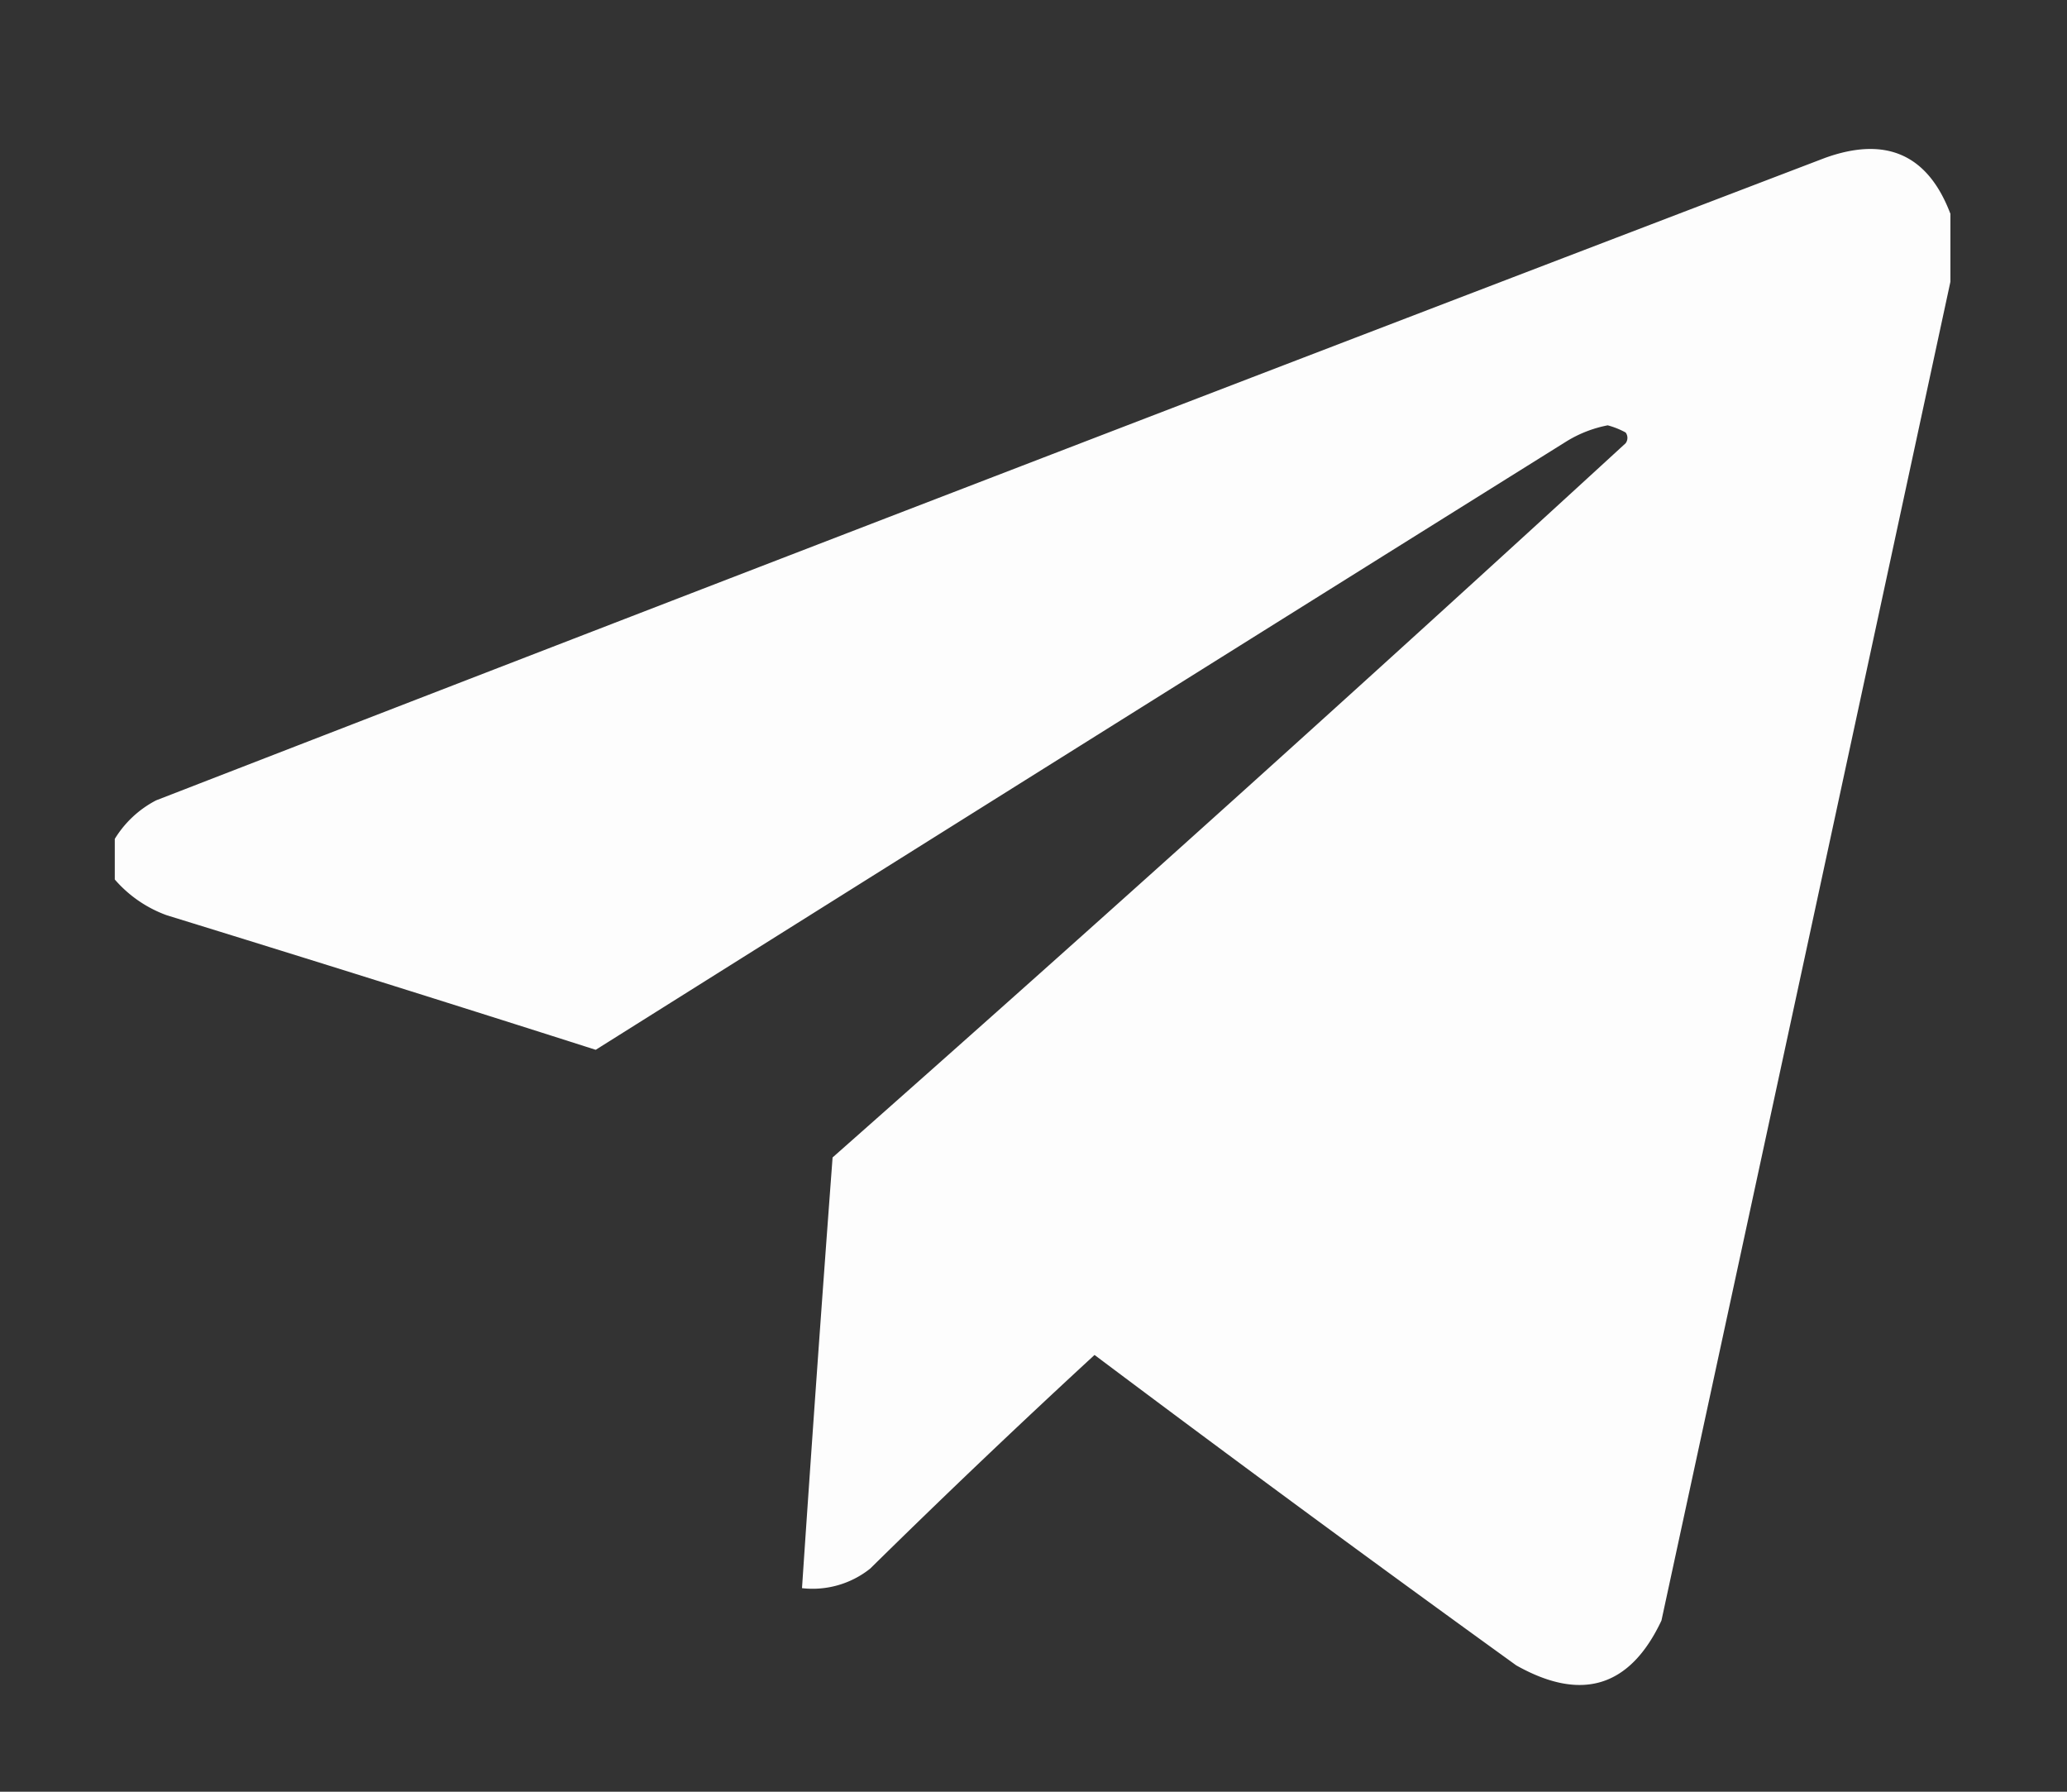 <svg width="15" height="13" viewBox="0 0 15 13" fill="none" xmlns="http://www.w3.org/2000/svg"><rect x="0" y="0" width="15" height="13" fill="#333333" stroke="none"/><g clip-path="url(#a)"><path opacity=".987" fill-rule="evenodd" clip-rule="evenodd" d="M14.154 1.55v.494c-.697 3.235-1.396 6.473-2.097 9.714-.228.484-.58.592-1.054.325a203.412 203.412 0 0 1-3.06-2.252 68.293 68.293 0 0 0-1.628 1.55.67.67 0 0 1-.495.142c.07-1.041.144-2.083.222-3.125a407.696 407.696 0 0 0 5.755-5.182.065.065 0 0 0 0-.078.591.591 0 0 0-.13-.052.89.89 0 0 0-.3.117c-2.35 1.468-4.698 2.94-7.044 4.414a321.23 321.23 0 0 0-3.112-.976.906.906 0 0 1-.39-.274v-.26a.763.763 0 0 1 .312-.3 2547.88 2547.88 0 0 1 12.11-4.661c.443-.16.747-.025.91.403Z" fill="#fff"/></g><defs><clipPath id="a"><path fill="#fff" transform="translate(.833)" d="M0 0h13.333v13.333H0z"/></clipPath></defs></svg>